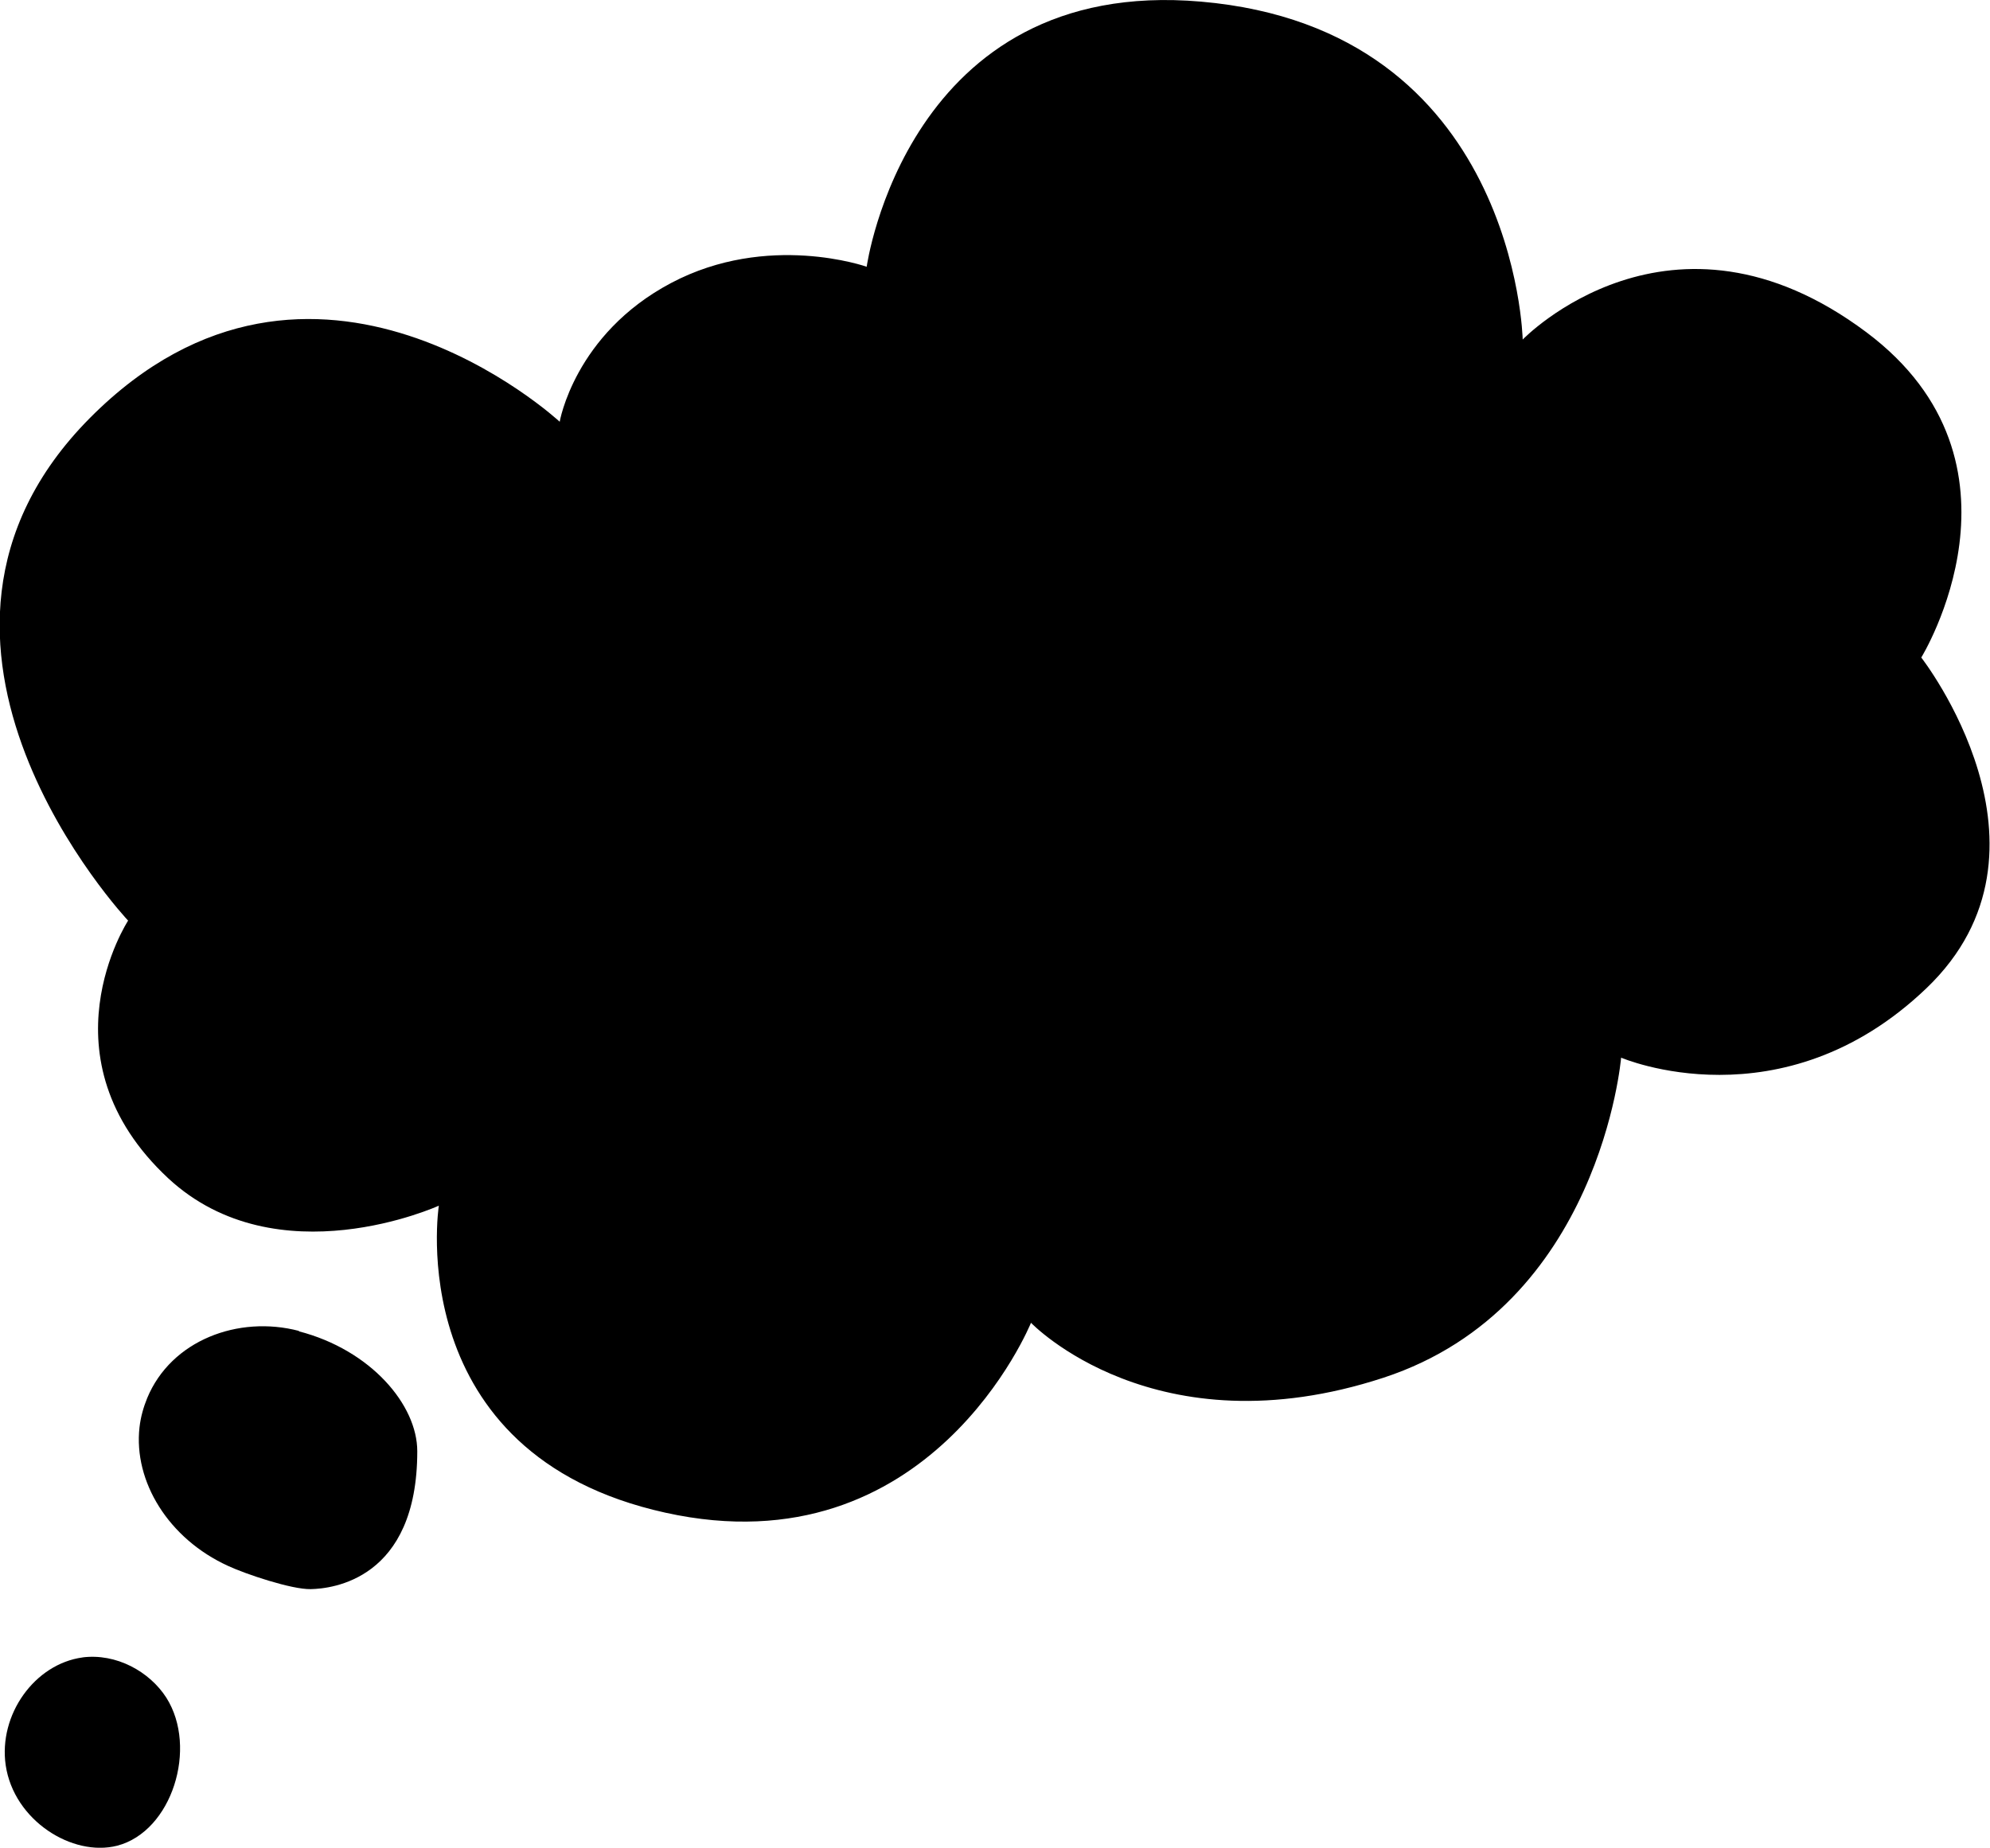 <?xml version="1.0" encoding="UTF-8"?><svg id="Layer_2" xmlns="http://www.w3.org/2000/svg" viewBox="0 0 48.93 45.44"><defs><style>.cls-1{fill:#000;stroke-width:0px;}</style></defs><g id="Layer_1-2"><path class="cls-1" d="M13.76,10.38s.36-2.16,2.74-3.42,4.81-.4,4.81-.4c0,0,.99-7.15,8.22-6.52,7.75.67,7.91,8.31,7.91,8.31,0,0,3.64-3.78,8.45-.18,4.3,3.22,1.35,8,1.35,8,0,0,3.69,4.72.13,8.13s-7.51,1.71-7.51,1.71c0,0-.51,6.12-5.84,7.87-5.62,1.84-8.67-1.35-8.67-1.35,0,0-2.47,6.11-8.99,4.67s-5.57-7.55-5.57-7.55c0,0-3.97,1.81-6.65-.67-3.19-2.97-.99-6.34-.99-6.34,0,0-6.43-6.83-.94-12.36s11.55.09,11.55.09ZM7.35,32.73c-1.49-.39-3.14.23-3.73,1.65-.09.22-.16.46-.19.72-.15,1.33.71,2.74,2.18,3.41.43.2,1.56.58,2.03.57.52-.01,2.62-.23,2.62-3.39,0-1.14-1.14-2.49-2.91-2.95ZM2.03,40.76c-1.18.16-2.07,1.41-1.89,2.65.2,1.36,1.64,2.26,2.74,1.98,1.35-.35,1.99-2.41,1.21-3.64-.41-.64-1.23-1.1-2.07-.99Z"/></g></svg>